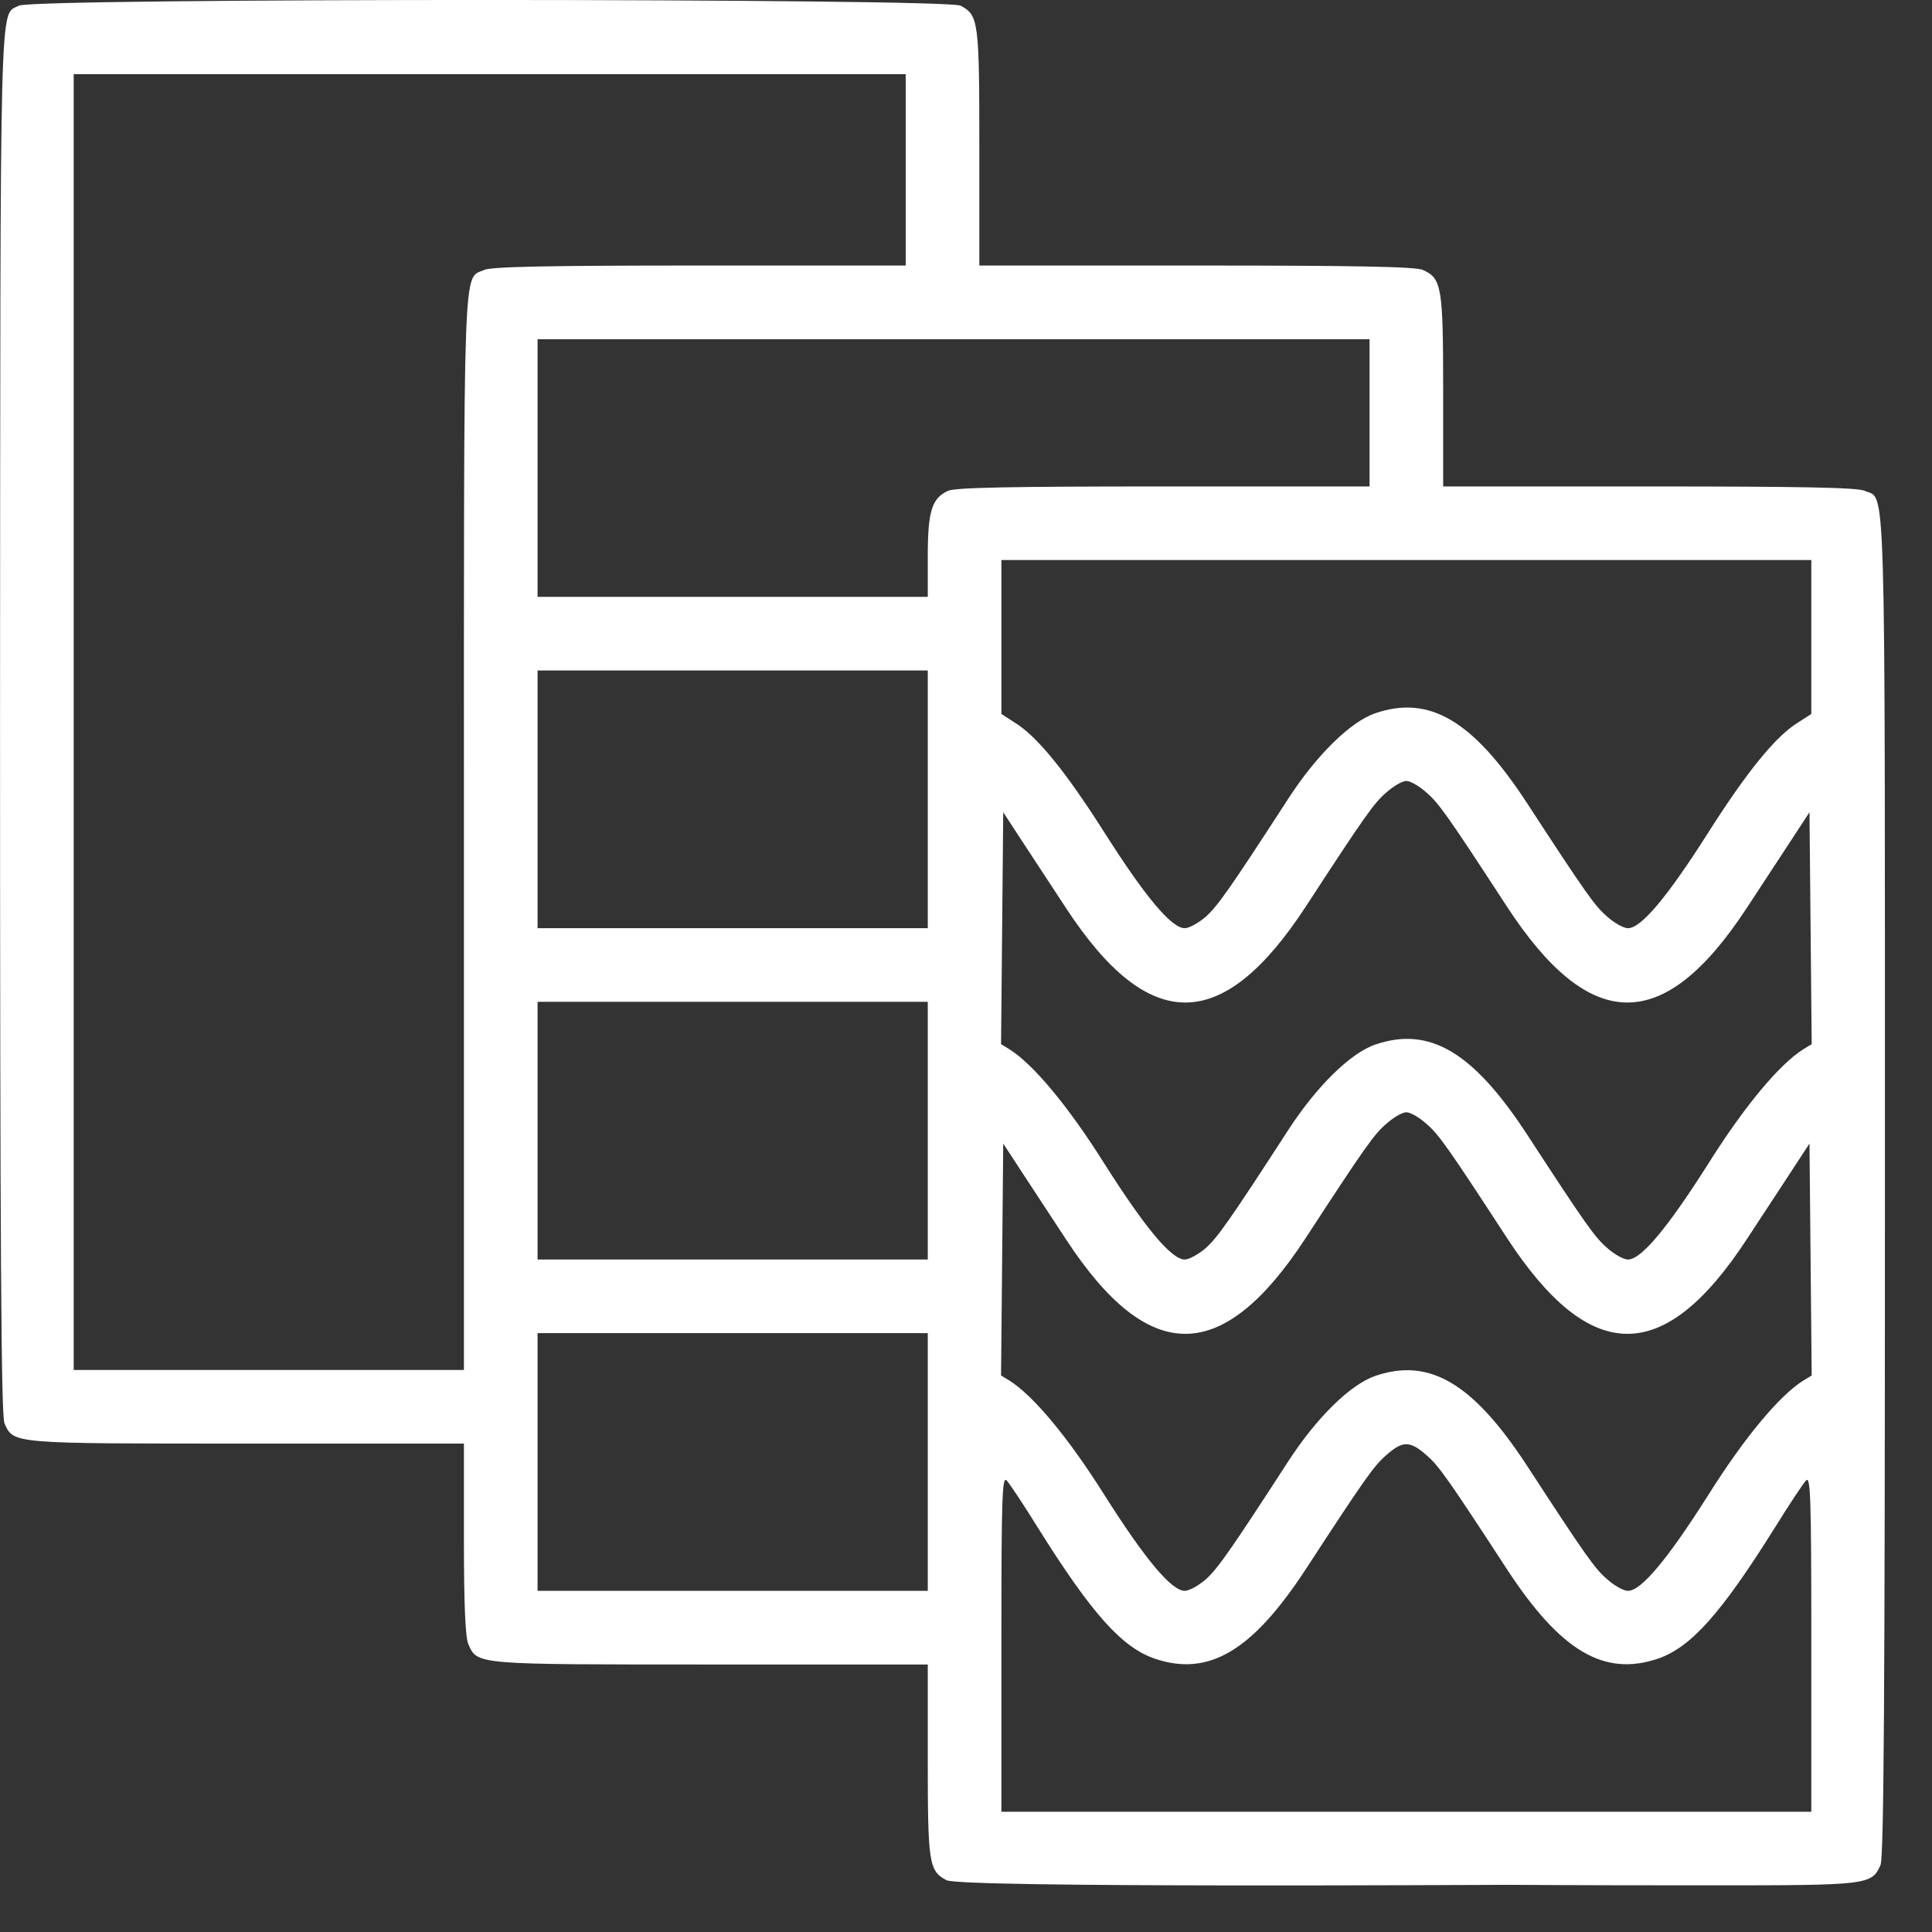 <svg width="41" height="41" viewBox="0 0 41 41" fill="none" xmlns="http://www.w3.org/2000/svg">
<rect x="0" y="0" width="41" height="41" fill="#333333" stroke="none"/>
<path d="M0.4 0.12C-0.014 0.346 0.009 -0.505 0.001 15.299C0.001 26.541 0.025 30.049 0.095 30.205C0.291 30.643 0.228 30.635 5.236 30.635H9.845V32.666C9.845 34.065 9.876 34.752 9.939 34.893C10.134 35.33 10.072 35.323 15.079 35.323H19.689V37.354C19.689 39.541 19.712 39.705 20.087 39.901C20.408 40.065 31.43 39.999 32.001 39.999C32.001 38.856 32.001 39.019 32.001 38.448C32.001 38.448 25.986 38.448 23.869 38.448H21.251V34.877C21.251 31.776 21.267 31.323 21.361 31.416C21.423 31.479 21.728 31.94 22.033 32.432C23.173 34.252 23.806 34.955 24.501 35.198C25.65 35.588 26.572 35.041 27.712 33.299C28.97 31.369 29.158 31.104 29.423 30.877C29.767 30.573 29.923 30.573 30.267 30.877C30.533 31.104 30.72 31.369 31.978 33.299C33.118 35.041 34.04 35.588 35.189 35.198C35.884 34.955 36.517 34.252 37.657 32.432C37.962 31.94 38.267 31.479 38.329 31.416C38.423 31.323 38.439 31.776 38.439 34.877V38.448H35.822C32.978 38.448 32.44 38.448 32.001 38.448C32.001 38.756 32.001 39.661 32.001 39.999C32.573 39.999 32.978 40.01 36.298 40.01C39.642 40.01 39.72 40.002 39.907 39.58C39.978 39.424 40.001 36.018 40.001 25.159C40.001 9.69 40.025 10.62 39.572 10.416C39.423 10.346 38.22 10.323 35.001 10.323H30.626V8.291C30.626 6.081 30.595 5.909 30.197 5.729C30.048 5.659 28.79 5.635 25.392 5.635H20.783V3.135C20.783 0.448 20.767 0.323 20.384 0.12C20.072 -0.037 0.689 -0.044 0.4 0.12ZM19.22 5.635H14.845C11.626 5.635 10.423 5.659 10.275 5.729C9.822 5.932 9.845 5.26 9.845 17.666V29.073H1.564V1.573H19.22V5.635ZM29.064 10.323H24.689C21.47 10.323 20.267 10.346 20.119 10.416C19.775 10.573 19.689 10.846 19.689 11.807V12.666H11.408V7.198H29.064V10.323ZM38.439 15.151L38.173 15.323C37.689 15.612 37.072 16.377 36.243 17.682C35.384 19.034 34.829 19.698 34.548 19.698C34.454 19.698 34.259 19.588 34.111 19.456C33.845 19.229 33.657 18.963 32.4 17.034C31.259 15.291 30.337 14.745 29.189 15.135C28.658 15.315 27.939 16.026 27.345 16.94C26.079 18.893 25.845 19.221 25.587 19.456C25.431 19.588 25.236 19.698 25.142 19.698C24.861 19.698 24.306 19.034 23.447 17.682C22.619 16.377 22.001 15.612 21.517 15.323L21.251 15.151V11.885H38.439V15.151ZM19.689 19.698H11.408V14.229H19.689V19.698ZM30.267 16.815C30.533 17.041 30.72 17.307 31.978 19.237C33.743 21.94 35.306 21.956 37.064 19.276C37.376 18.799 37.806 18.143 38.017 17.823L38.4 17.237L38.447 22.159L38.267 22.268C37.759 22.588 37.017 23.479 36.251 24.698C35.384 26.065 34.829 26.729 34.548 26.729C34.454 26.729 34.259 26.619 34.111 26.487C33.845 26.26 33.657 25.994 32.4 24.065C31.259 22.323 30.337 21.776 29.189 22.166C28.658 22.346 27.939 23.057 27.345 23.971C26.079 25.924 25.845 26.252 25.587 26.487C25.431 26.619 25.236 26.729 25.142 26.729C24.861 26.729 24.306 26.065 23.439 24.698C22.673 23.479 21.931 22.588 21.423 22.268L21.244 22.159L21.29 17.237L21.673 17.823C21.884 18.143 22.314 18.799 22.626 19.276C24.384 21.956 25.947 21.94 27.712 19.237C28.97 17.307 29.158 17.041 29.423 16.815C29.572 16.682 29.759 16.573 29.845 16.573C29.931 16.573 30.119 16.682 30.267 16.815ZM19.689 26.729H11.408V21.26H19.689V26.729ZM30.267 23.846C30.533 24.073 30.72 24.338 31.978 26.268C33.743 28.971 35.306 28.987 37.064 26.307C37.376 25.831 37.806 25.174 38.017 24.854L38.4 24.268L38.447 29.19L38.267 29.299C37.759 29.619 37.017 30.51 36.251 31.729C35.384 33.096 34.829 33.76 34.548 33.76C34.454 33.76 34.259 33.651 34.111 33.518C33.845 33.291 33.657 33.026 32.4 31.096C31.259 29.354 30.337 28.807 29.189 29.198C28.658 29.377 27.939 30.088 27.345 31.002C26.079 32.955 25.845 33.283 25.587 33.518C25.431 33.651 25.236 33.76 25.142 33.76C24.861 33.76 24.306 33.096 23.439 31.729C22.673 30.51 21.931 29.619 21.423 29.299L21.244 29.19L21.29 24.268L21.673 24.854C21.884 25.174 22.314 25.831 22.626 26.307C24.384 28.987 25.947 28.971 27.712 26.268C28.97 24.338 29.158 24.073 29.423 23.846C29.572 23.713 29.759 23.604 29.845 23.604C29.931 23.604 30.119 23.713 30.267 23.846ZM19.689 33.76H11.408V28.291H19.689V33.76Z" fill="white"/>
</svg>
